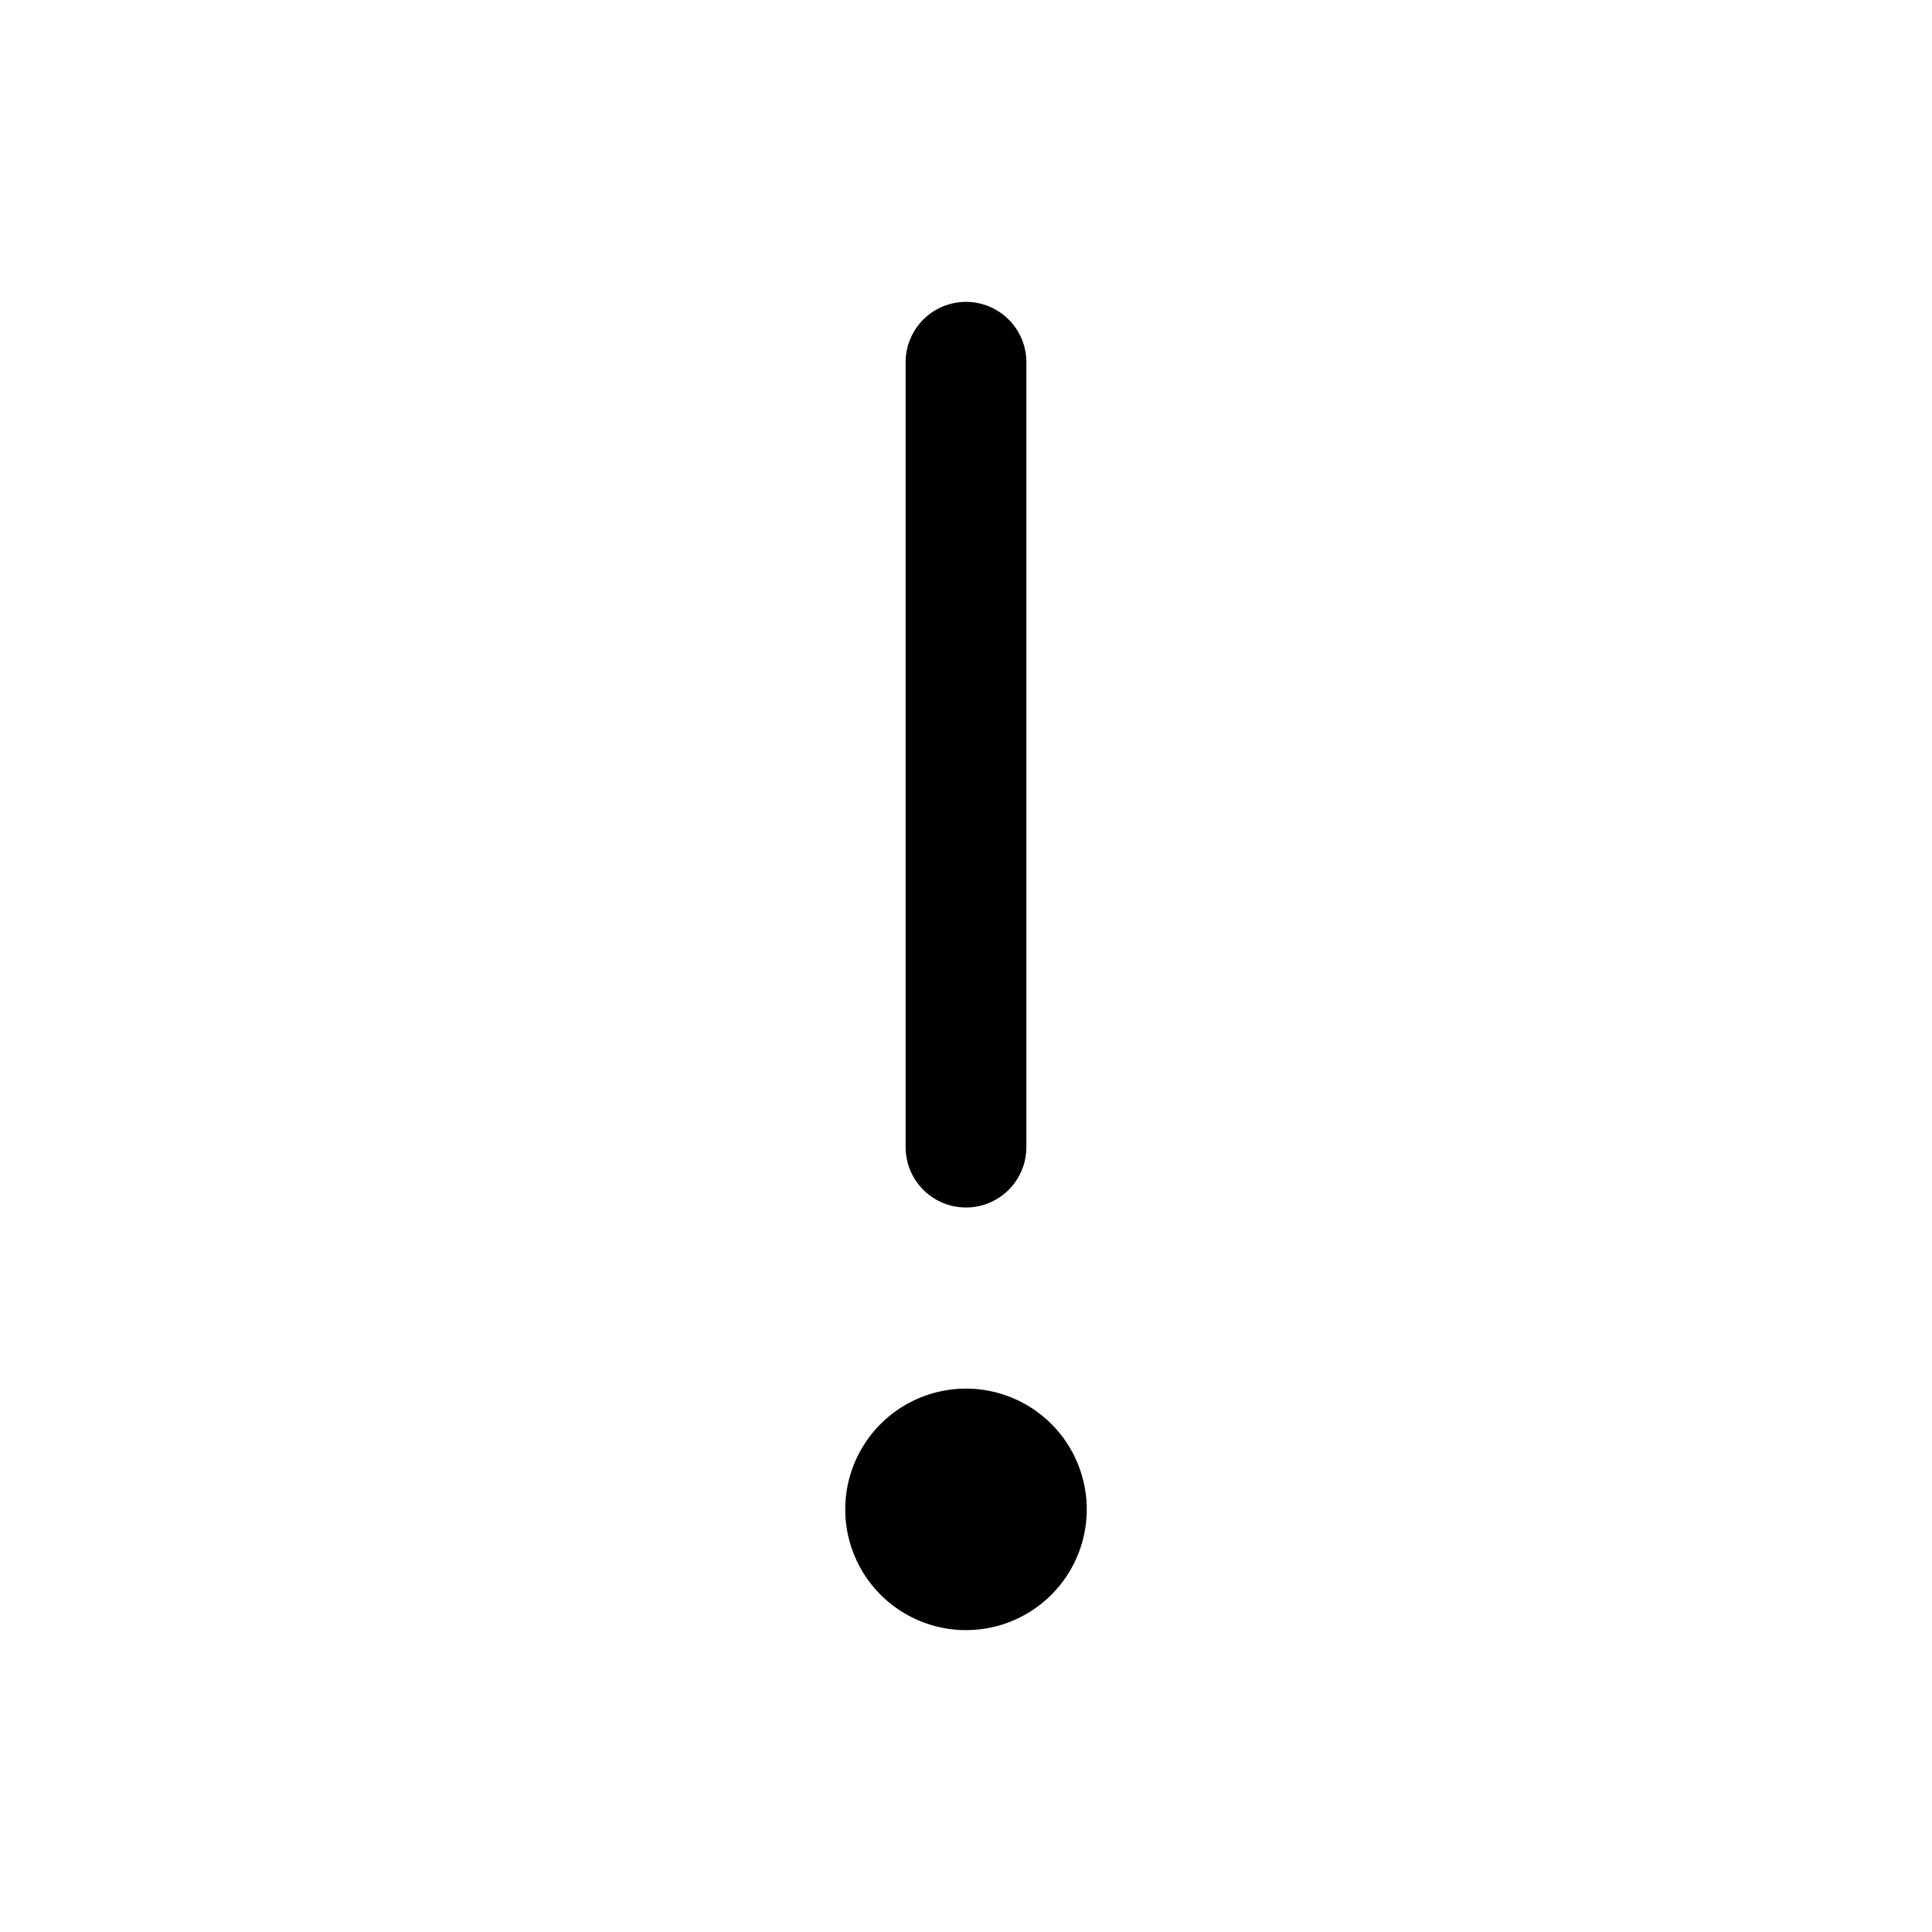<svg viewBox="0 0 256 256" fill="#000000" height="32" width="32" xmlns="http://www.w3.org/2000/svg"><path d="M144,200a16,16,0,1,1-16-16A16,16,0,0,1,144,200Zm-16-40a8,8,0,0,0,8-8V48a8,8,0,0,0-16,0V152A8,8,0,0,0,128,160Z"></path></svg>